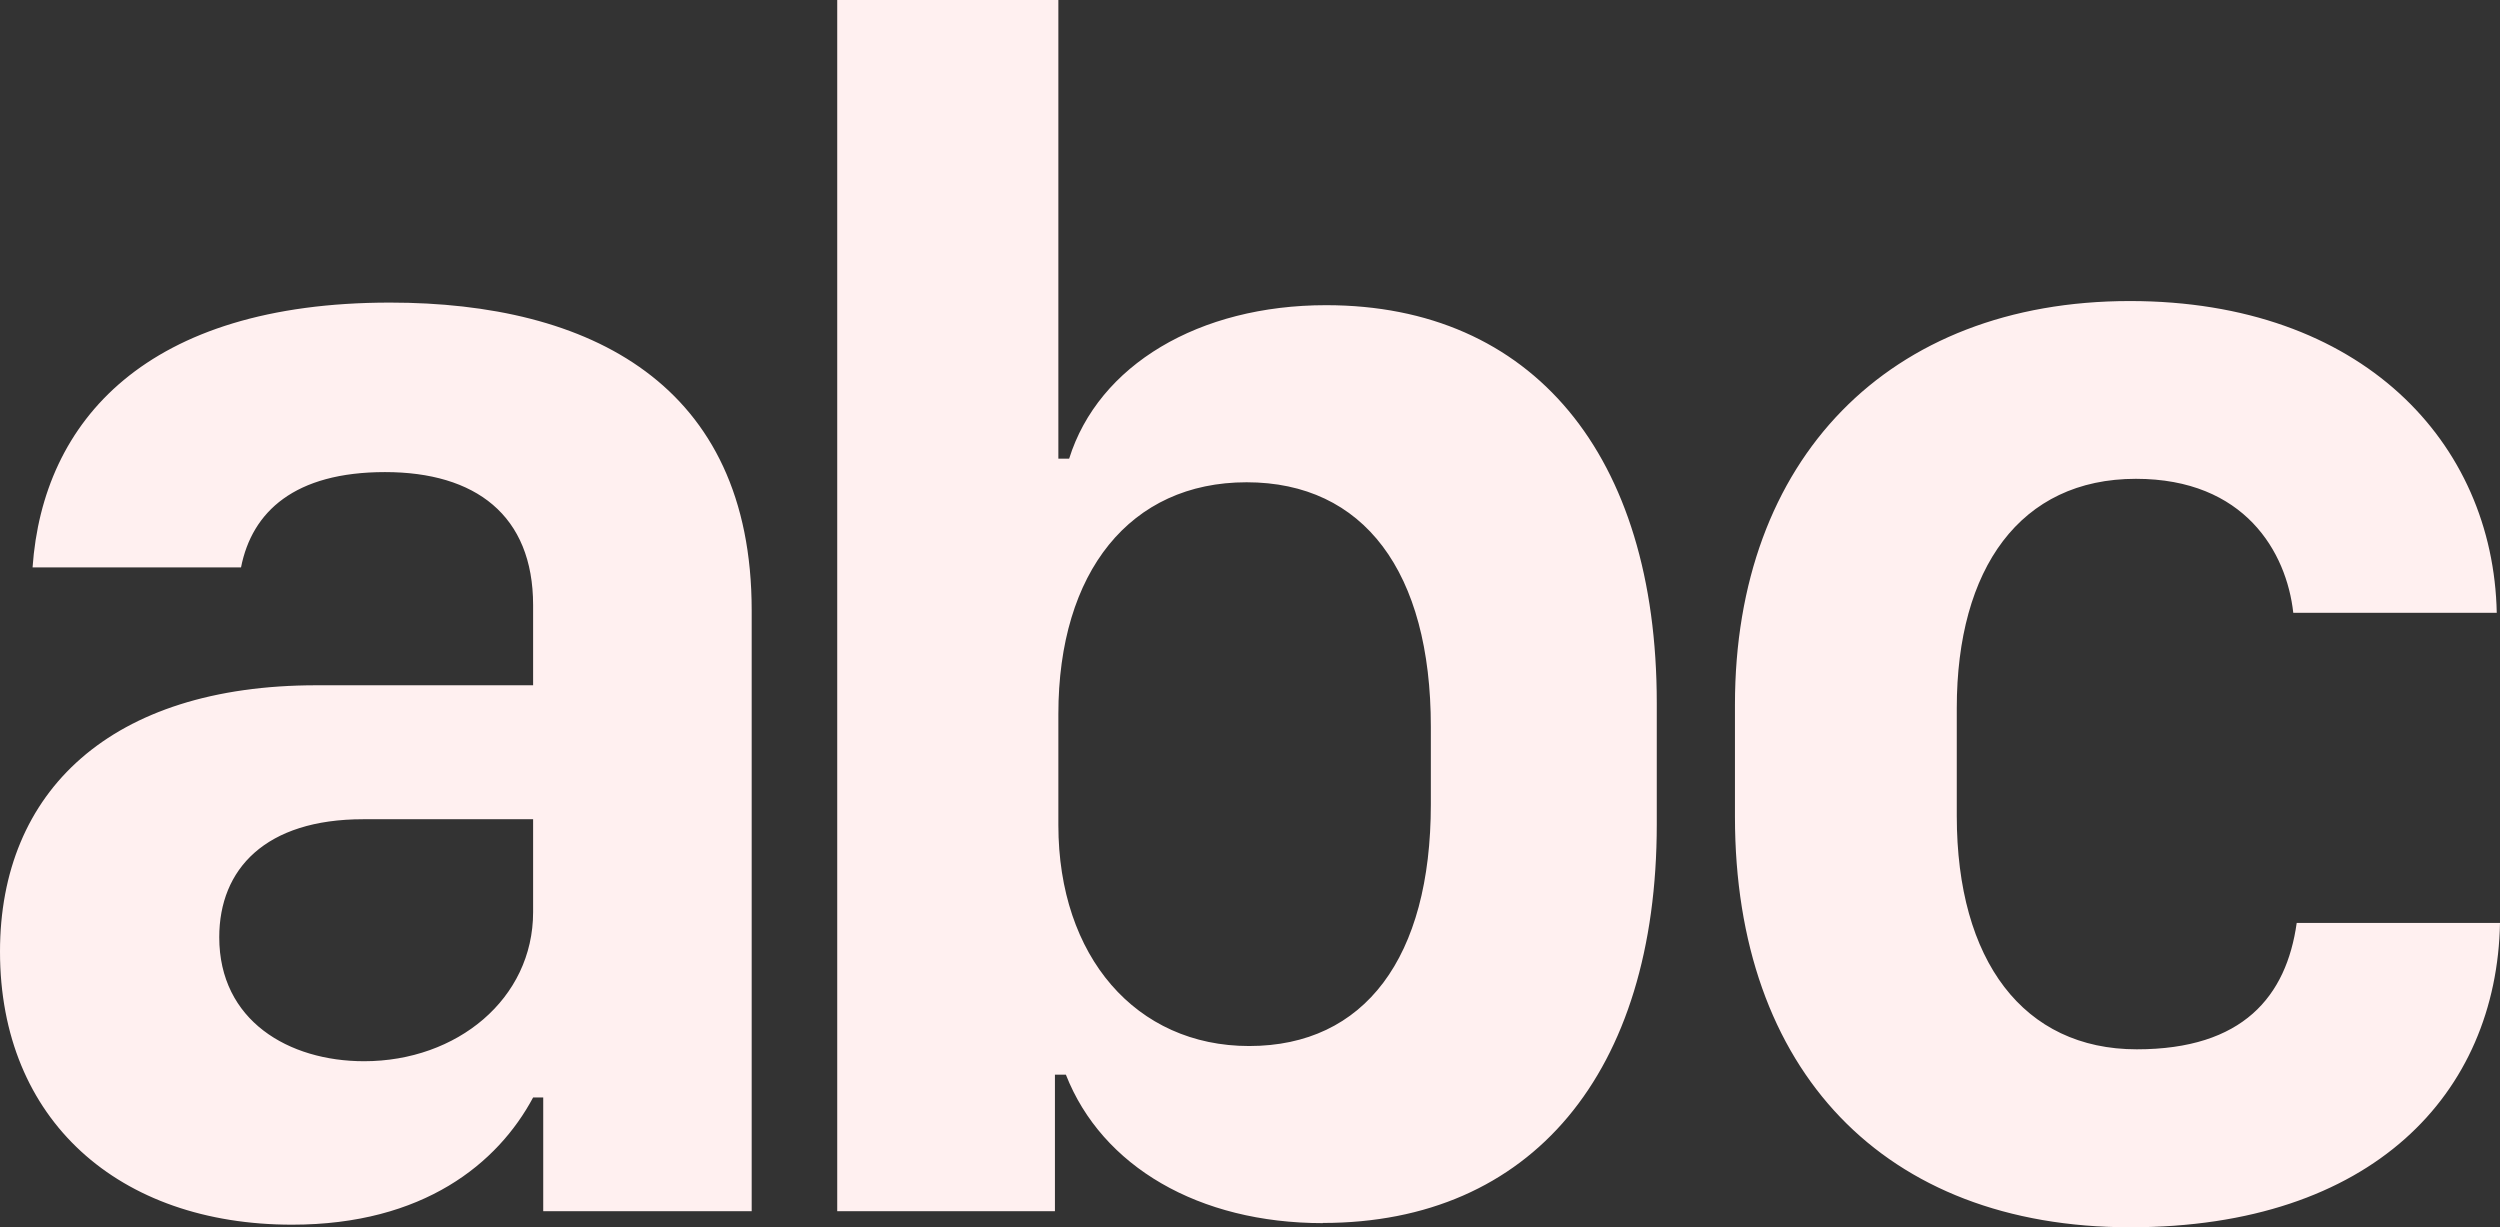 <svg width="110" height="54" viewBox="0 0 110 54" fill="none" xmlns="http://www.w3.org/2000/svg">
<rect x="0" y="0" width="110" height="54" fill="#333333" stroke="none"/>
<path d="M12.852 53.886C18.637 53.886 21.911 51.182 23.457 48.289H23.902V53.294H33.074V26.856C33.074 16.876 25.931 13.314 17.159 13.314C6.449 13.314 1.886 18.509 1.433 24.965H10.605C11.088 22.511 12.966 20.772 16.941 20.772C20.915 20.772 23.457 22.663 23.457 26.628V30.152H13.924C4.865 30.152 0 34.823 0 41.871C0 49.291 5.227 53.886 12.852 53.886ZM16.02 46.694C12.702 46.694 9.647 44.909 9.647 41.24C9.647 38.24 11.676 36.046 15.983 36.046H23.457V40.132C23.457 43.952 20.108 46.694 16.02 46.694ZM58.206 53.81C67.377 53.81 72.898 47.21 72.898 36.266V30.934C72.898 19.997 67.415 13.428 58.349 13.428C52.752 13.428 48.332 16.063 47.043 20.18H46.568V0H36.838V53.294H46.417V47.286H46.899C48.483 51.327 52.752 53.818 58.206 53.818V53.81ZM54.962 46.025C49.984 46.025 46.568 42.091 46.568 36.304V31.42C46.568 25.154 49.735 21.22 54.849 21.22C60.008 21.22 62.957 25.154 62.957 31.975V35.392C62.957 42.137 60.046 46.025 54.962 46.025ZM76.338 35.939C76.338 47.104 82.9 54 93.723 54C104.403 54 109.857 48.099 110 40.61H101.055C100.602 43.838 98.694 46.17 94.017 46.17C89.039 46.17 86.098 42.281 86.098 35.901V31.154C86.098 25.003 88.896 21.068 93.98 21.068C98.769 21.068 100.61 24.296 100.904 26.962H109.857C109.706 19.473 103.921 13.246 93.716 13.246C83.081 13.246 76.338 20.218 76.338 31.003V35.939Z" fill="#FFF0F0"/>
</svg>

